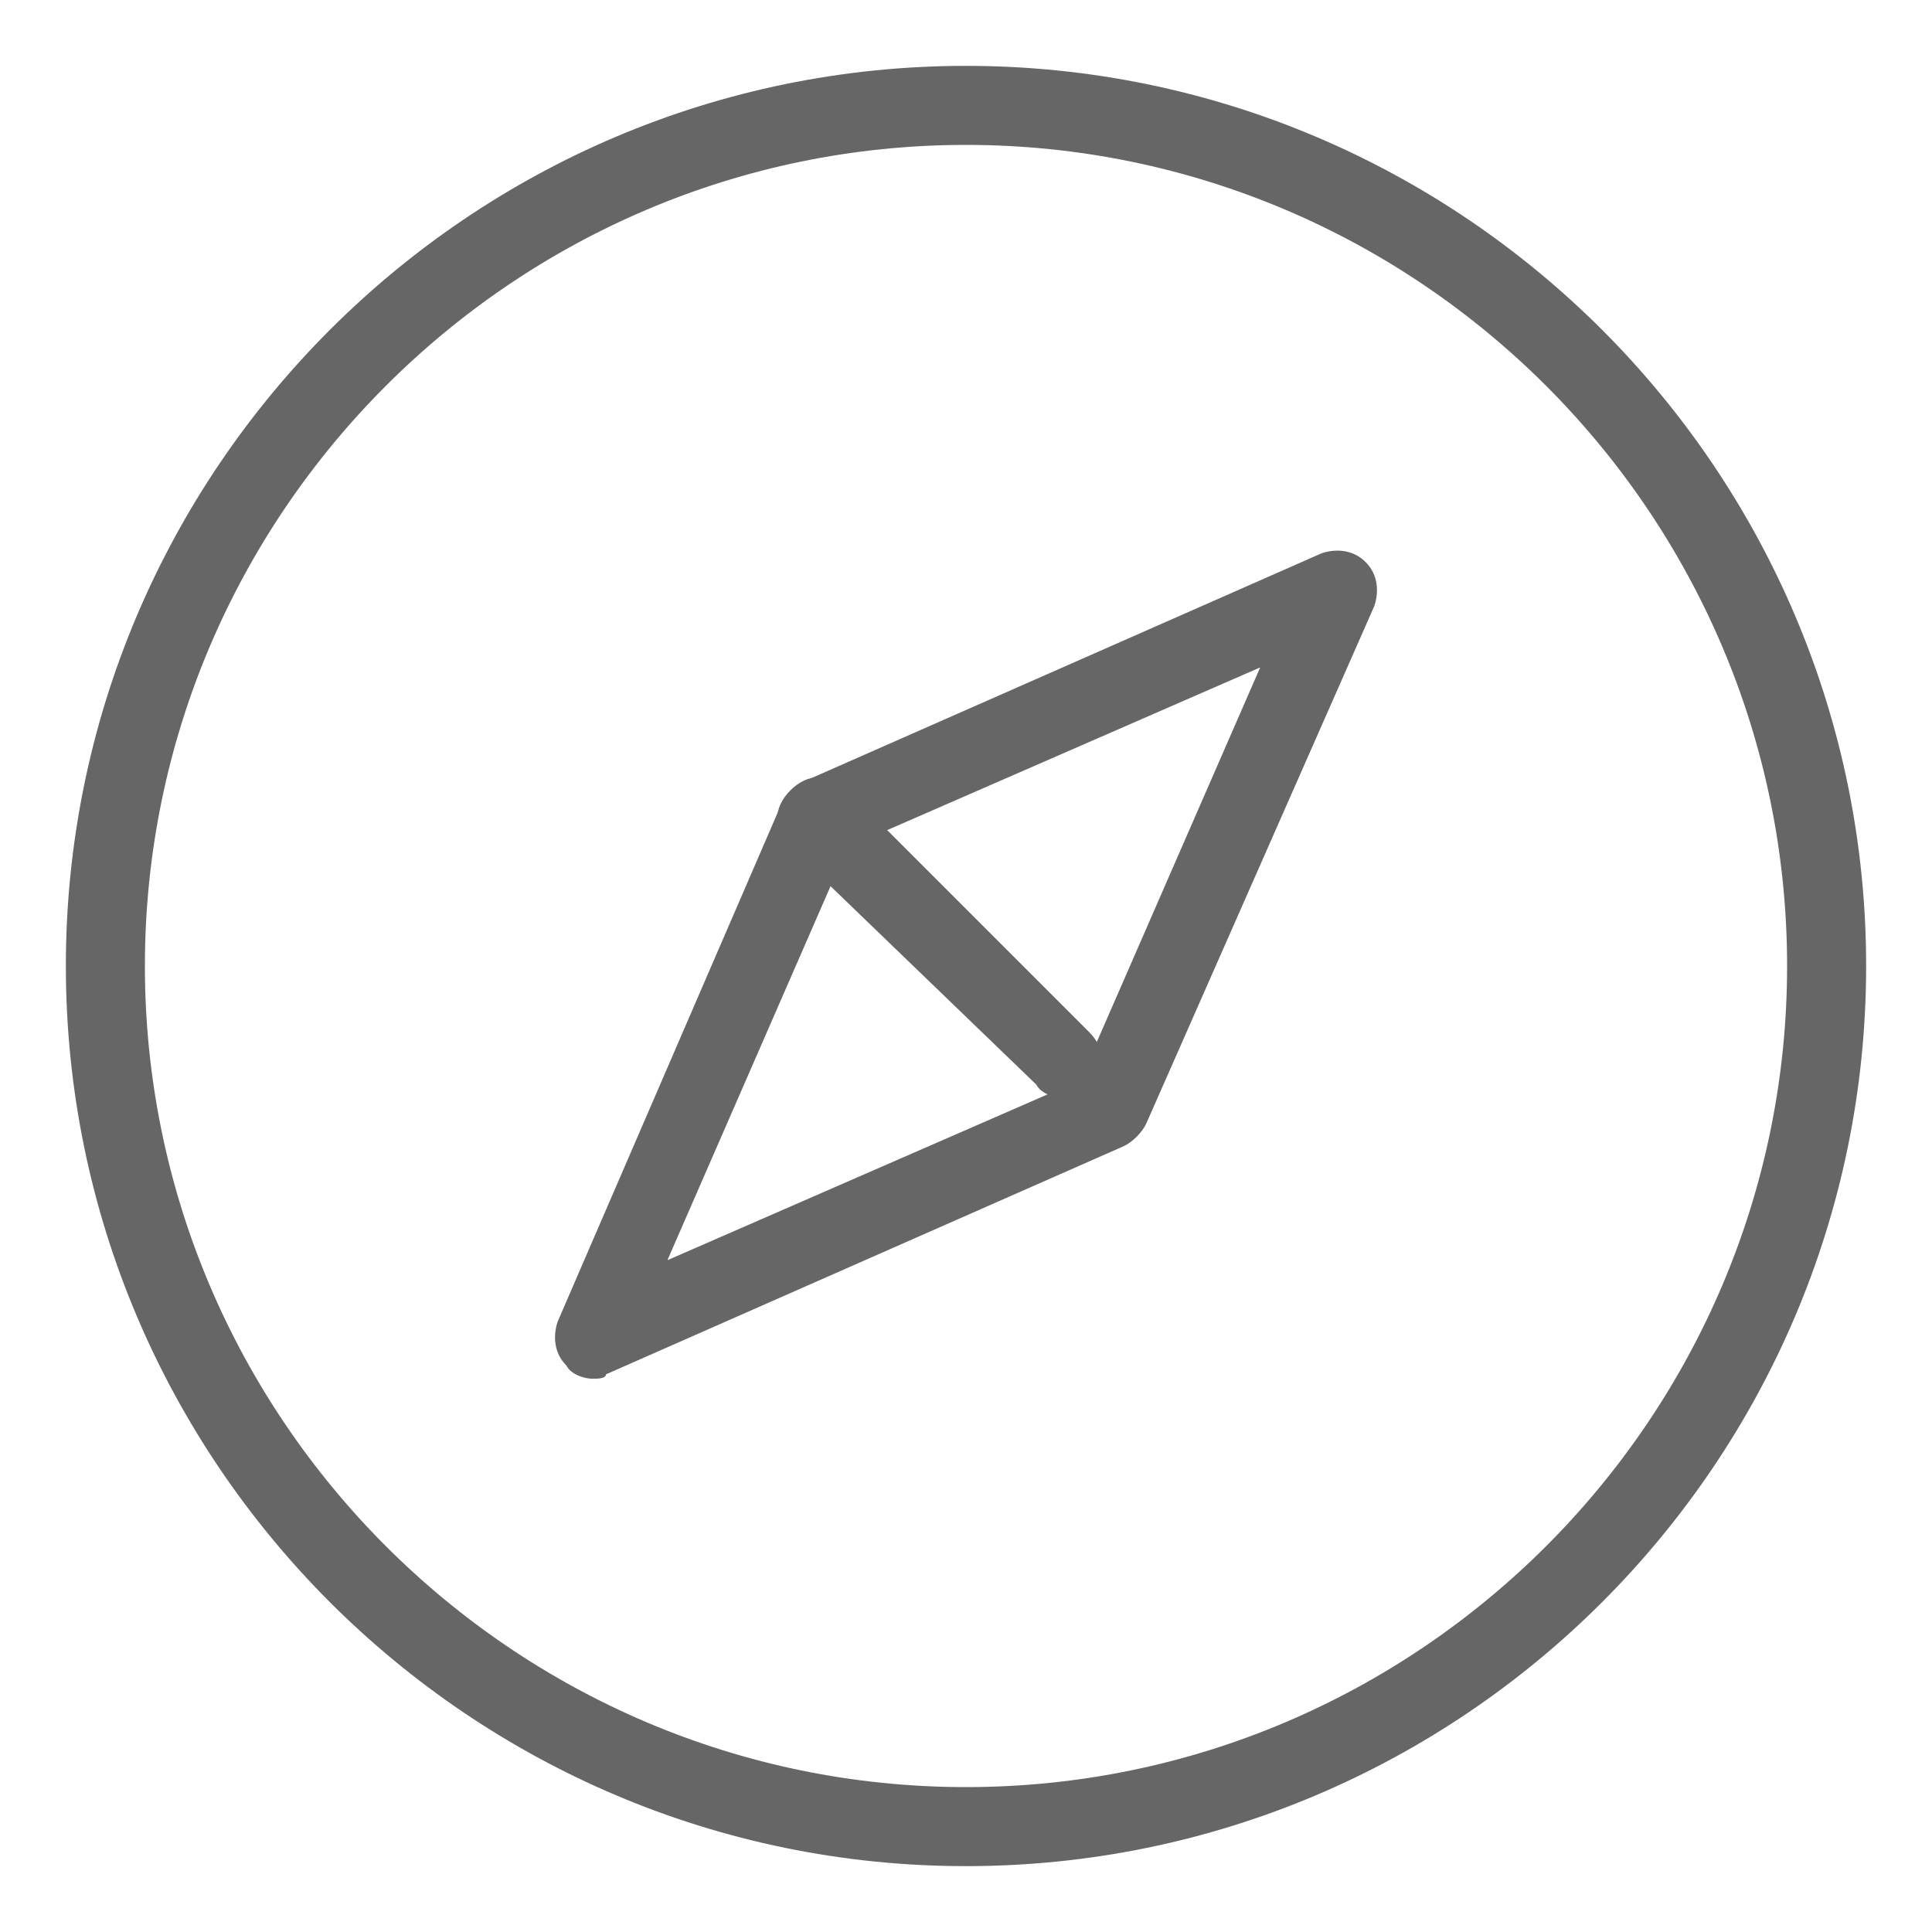 <?xml version="1.0" encoding="utf-8"?>
<!-- Generator: Adobe Illustrator 21.0.2, SVG Export Plug-In . SVG Version: 6.00 Build 0)  -->
<svg version="1.1" xmlns="http://www.w3.org/2000/svg" xmlns:xlink="http://www.w3.org/1999/xlink" x="0px" y="0px"
	 viewBox="0 0 44 44" style="enable-background:new 0 0 44 44;" xml:space="preserve">
<style type="text/css">
	.st0{fill:#40918C;}
	.st1{fill:#4FA2D2;}
	.st2{fill:#FFFFFF;}
	.st3{fill:none;}
	.st4{fill:#666666;}
	.st5{fill-rule:evenodd;clip-rule:evenodd;fill:#666666;}
	.st6{fill:#F8941F;}
	.st7{fill:#5557A6;}
	.st8{fill:#666666;stroke:#666666;stroke-width:0.5;stroke-miterlimit:10;}
	.st9{display:none;}
	.st10{display:inline;}
	.st11{fill:none;stroke:#7DFFCD;stroke-miterlimit:10;}
	.st12{fill:#231F20;}
</style>
<g id="art">
	<g>
		<g>
			<g>
				<path class="st4" d="M22,42.5C10.7,42.5,1.5,33.3,1.5,22C1.5,10.7,10.7,1.5,22,1.5c11.3,0,20.5,9.2,20.5,20.5
					C42.5,33.3,33.3,42.5,22,42.5z M22,3.3C11.7,3.3,3.3,11.7,3.3,22S11.7,40.7,22,40.7c10.3,0,18.7-8.4,18.7-18.7S32.3,3.3,22,3.3z
					"/>
			</g>
			<g>
				<path class="st4" d="M13.5,31.4c-0.2,0-0.5-0.1-0.6-0.3c-0.3-0.3-0.3-0.7-0.2-1l5.1-11.8c0.1-0.2,0.3-0.4,0.5-0.5l11.8-5.2
					c0.3-0.1,0.7-0.1,1,0.2c0.3,0.3,0.3,0.7,0.2,1l-5.2,11.8c-0.1,0.2-0.3,0.4-0.5,0.5l-11.8,5.2C13.8,31.4,13.6,31.4,13.5,31.4z
					 M19.3,19.3l-4.1,9.4l9.4-4.1l4.1-9.4L19.3,19.3z"/>
			</g>
			<g>
				<path class="st4" d="M24.2,25c-0.2,0-0.5-0.1-0.6-0.3L18,19.3c-0.4-0.4-0.4-0.9,0-1.3s0.9-0.4,1.3,0l5.5,5.5
					c0.4,0.4,0.4,0.9,0,1.3C24.6,25,24.4,25,24.2,25z"/>
			</g>
		</g>
	</g>
</g>
<g id="grid" class="st9">
	<g class="st10">
	</g>
</g>
<g id="ref">
</g>
</svg>
